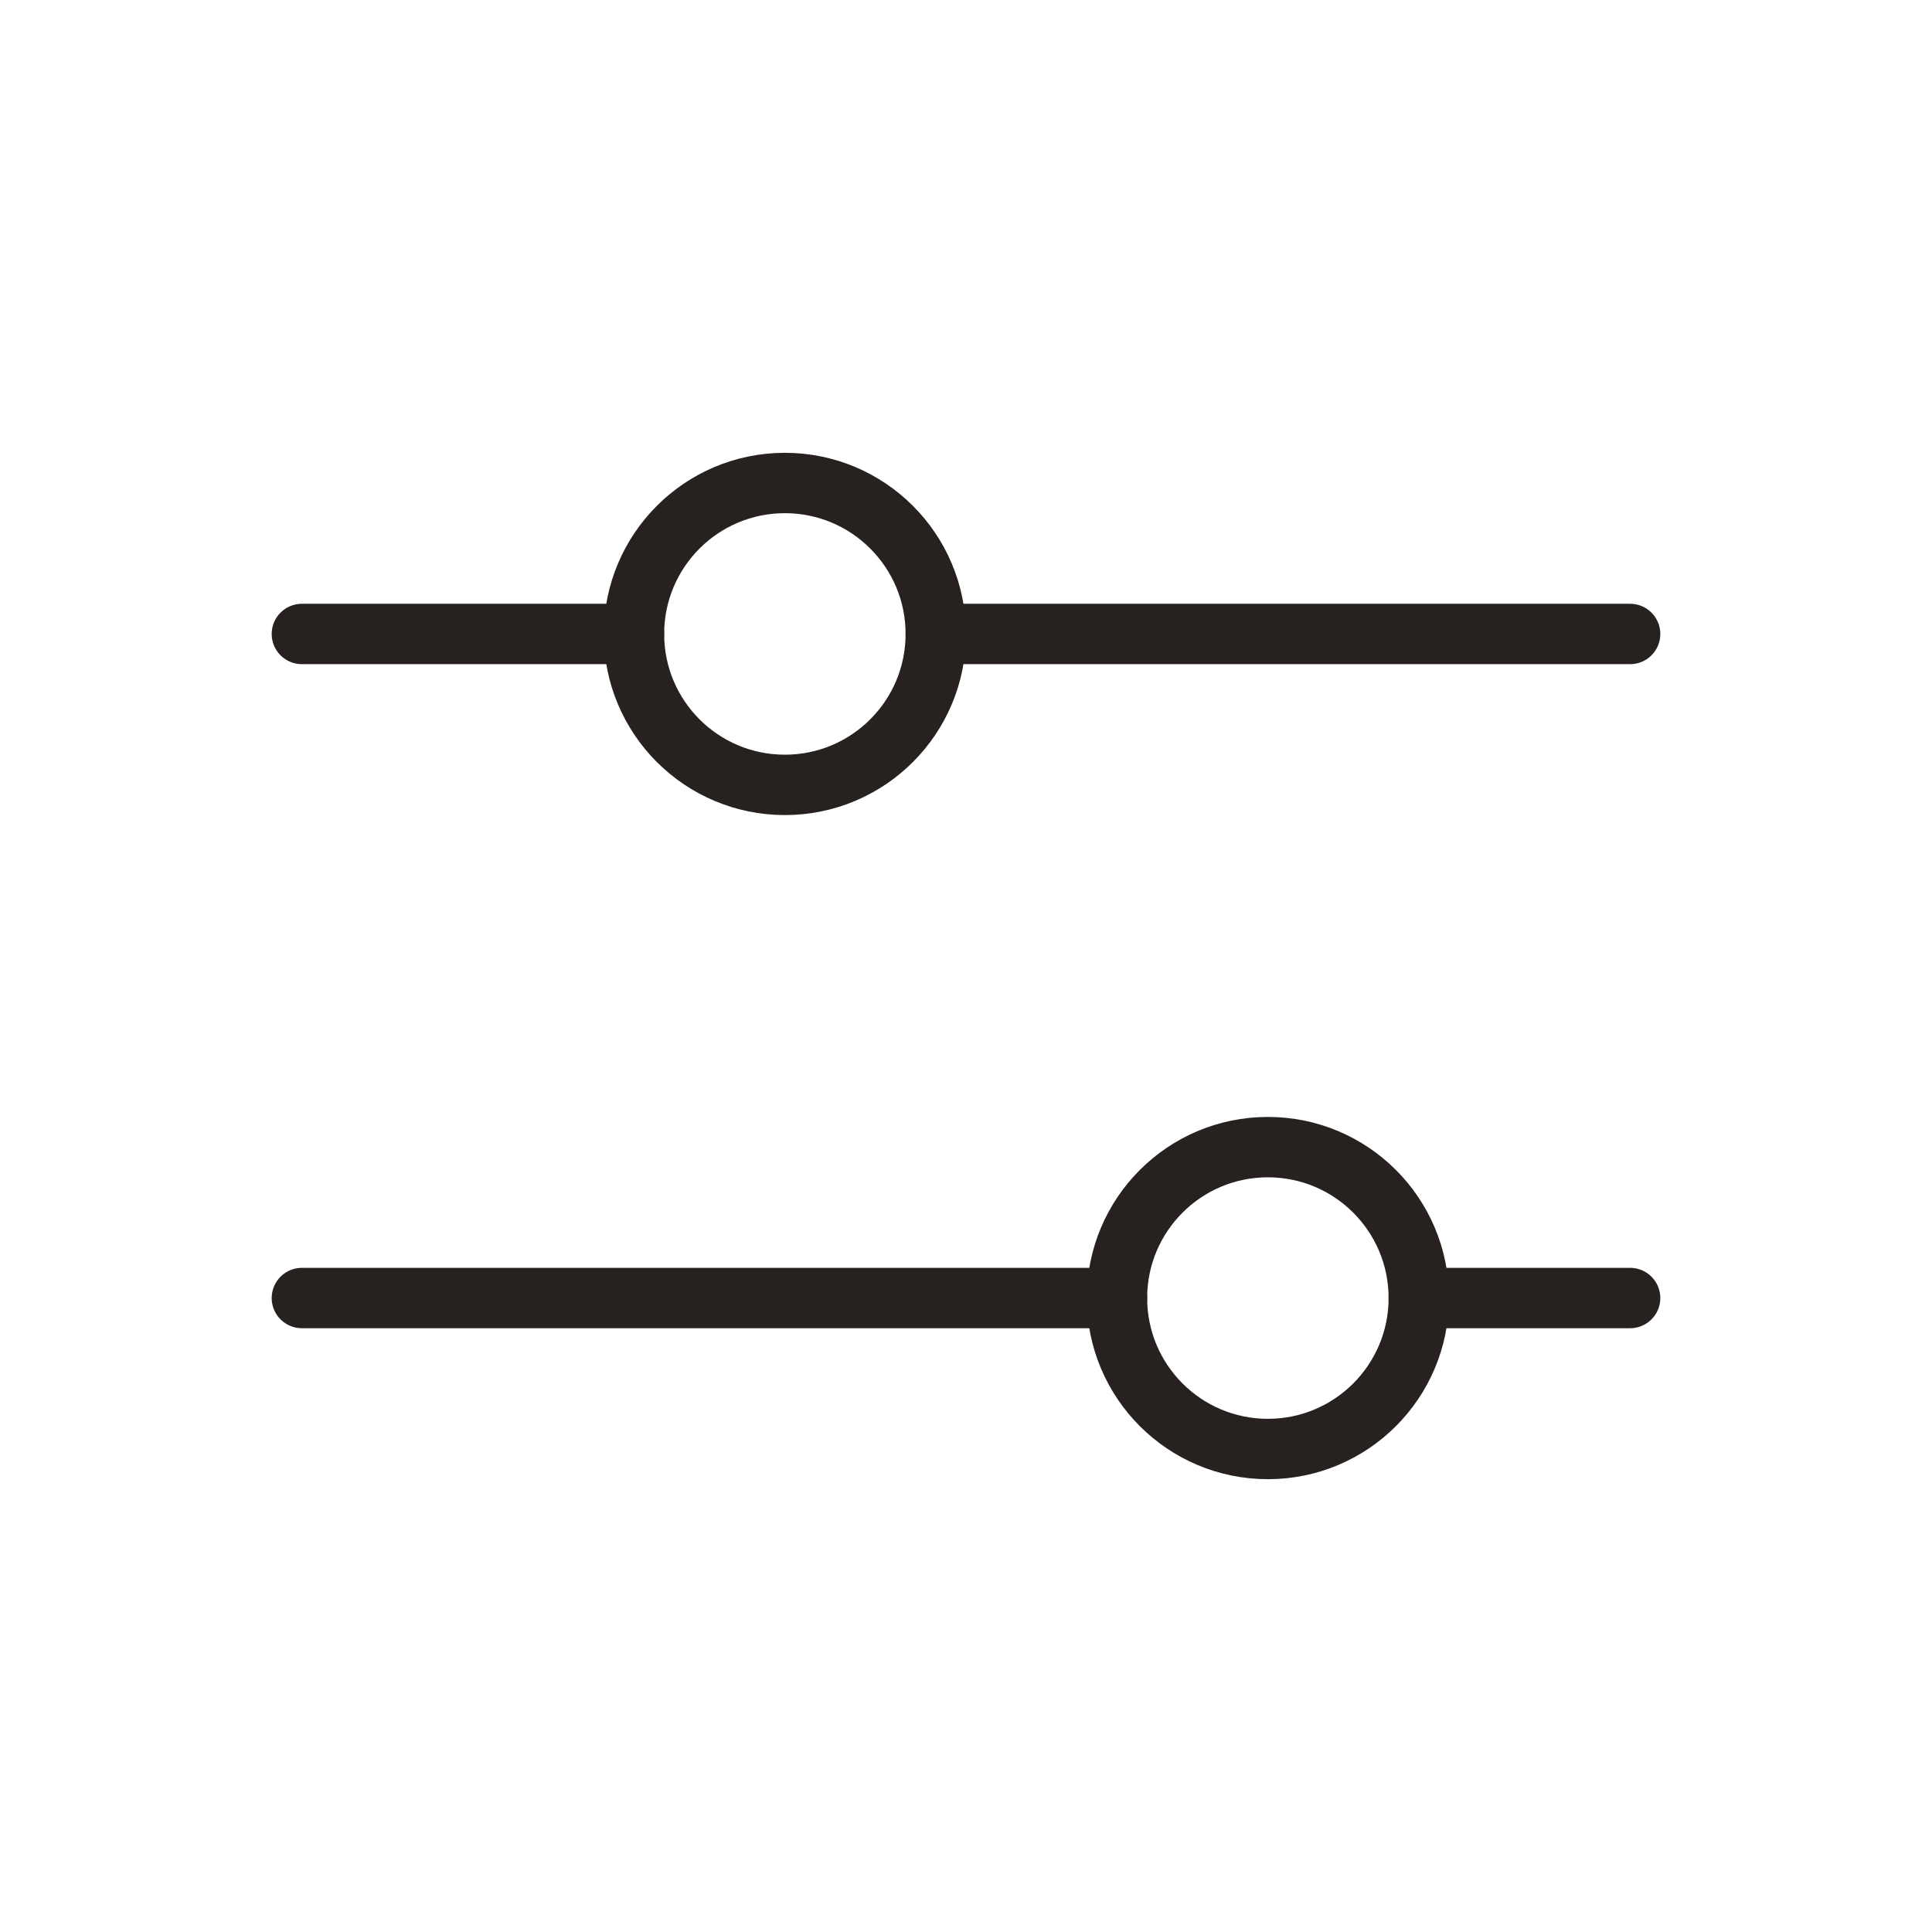 <svg width="28" height="28" viewBox="0 0 28 28" fill="none" xmlns="http://www.w3.org/2000/svg">
<g clip-path="url(#clip0_2130_15933)">
<path d="M16.188 18.812H4.375" stroke="#272220" stroke-width="0.875" stroke-linecap="round" stroke-linejoin="round"/>
<path d="M23.625 18.812H20.562" stroke="#272220" stroke-width="0.875" stroke-linecap="round" stroke-linejoin="round"/>
<path d="M18.375 21C19.583 21 20.562 20.021 20.562 18.812C20.562 17.604 19.583 16.625 18.375 16.625C17.167 16.625 16.188 17.604 16.188 18.812C16.188 20.021 17.167 21 18.375 21Z" stroke="#272220" stroke-width="0.875" stroke-linecap="round" stroke-linejoin="round"/>
<path d="M9.188 9.188L4.375 9.188" stroke="#272220" stroke-width="0.875" stroke-linecap="round" stroke-linejoin="round"/>
<path d="M23.625 9.188L13.562 9.188" stroke="#272220" stroke-width="0.875" stroke-linecap="round" stroke-linejoin="round"/>
<path d="M11.375 11.375C12.583 11.375 13.562 10.396 13.562 9.188C13.562 7.979 12.583 7 11.375 7C10.167 7 9.188 7.979 9.188 9.188C9.188 10.396 10.167 11.375 11.375 11.375Z" stroke="#272220" stroke-width="0.875" stroke-linecap="round" stroke-linejoin="round"/>
</g>
<defs>
<clipPath id="clip0_2130_15933">
<rect width="28" height="28" fill="white"/>
</clipPath>
</defs>
</svg>
